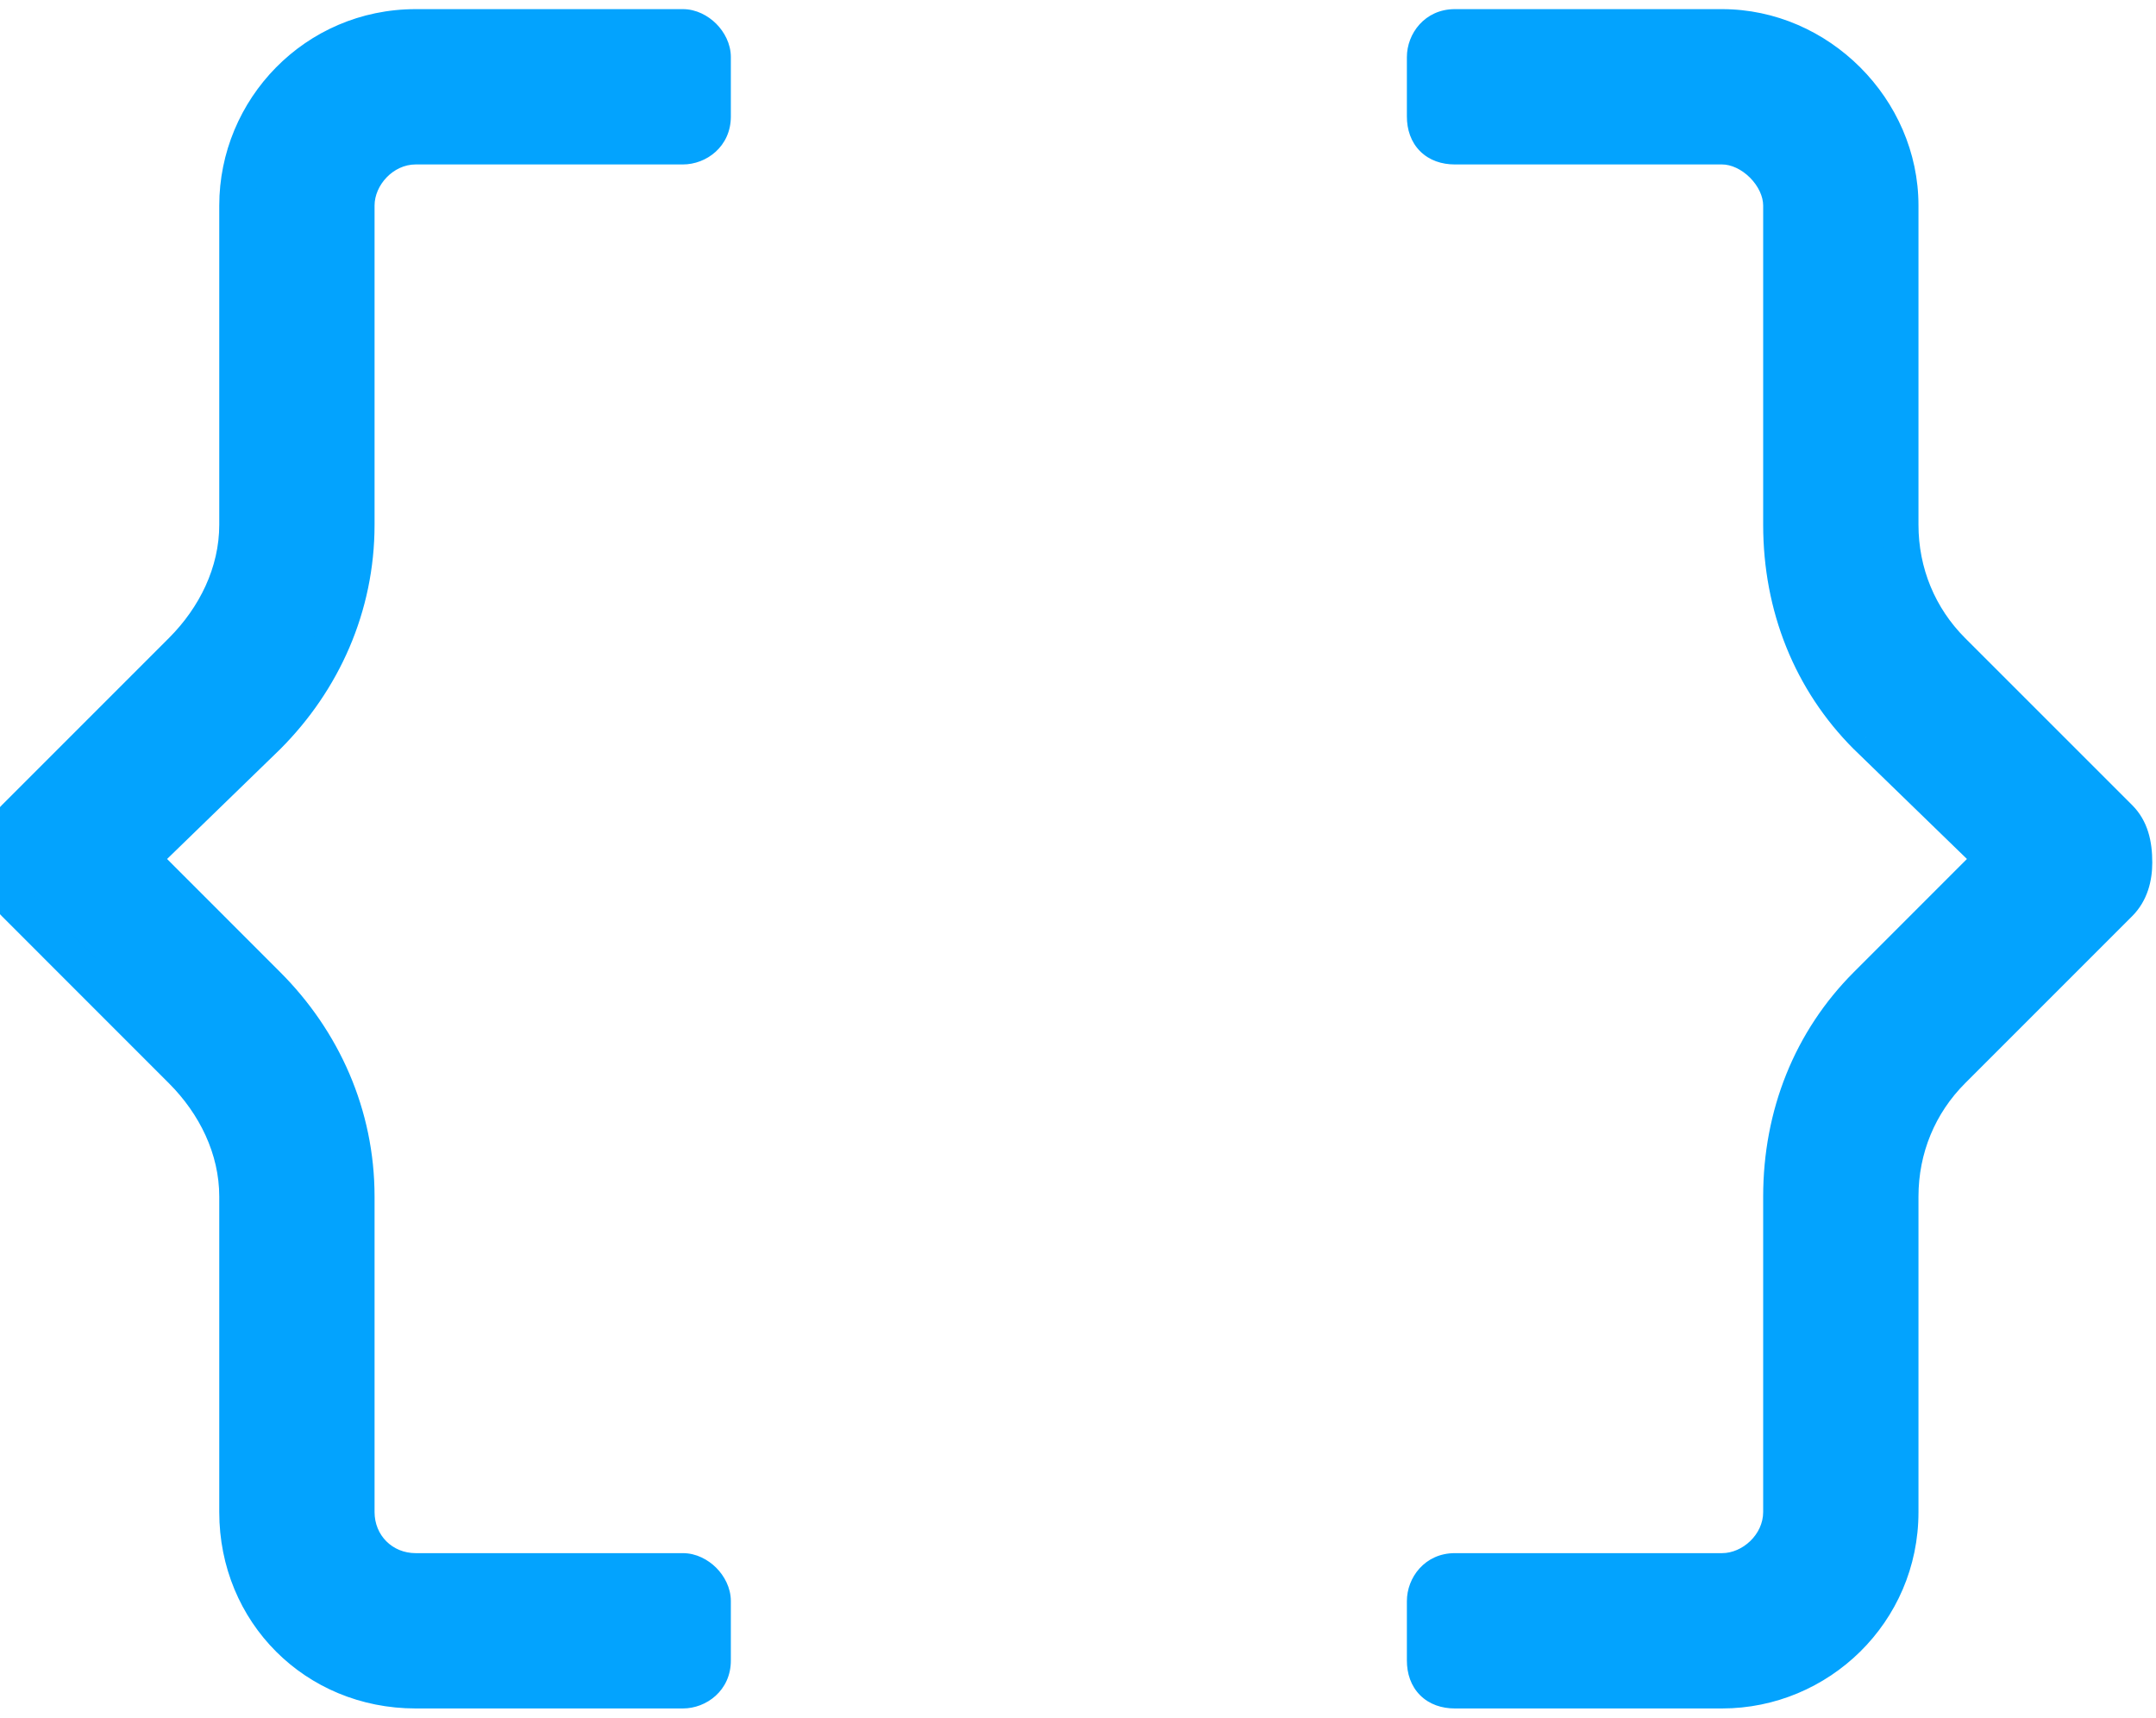 <?xml version="1.0" encoding="utf-8"?>
<svg xmlns="http://www.w3.org/2000/svg" width="59" height="47" viewBox="0 0 59 47" fill="none">
<path d="M57.992 22.383C58.297 22.688 58.398 23.094 58.398 23.602C58.398 24.008 58.297 24.414 57.992 24.719L53.422 29.289C52.508 30.203 52 31.422 52 32.742V41.375C52 44.117 49.766 46.25 47.125 46.25H39.812C39.305 46.25 39 45.945 39 45.438V43.812C39 43.406 39.305 43 39.812 43H47.125C47.938 43 48.75 42.289 48.75 41.375V32.742C48.75 30.508 49.562 28.477 51.086 26.953L54.539 23.5L51.086 20.148C49.562 18.625 48.75 16.594 48.75 14.359V5.625C48.75 4.812 47.938 4 47.125 4H39.812C39.305 4 39 3.695 39 3.188V1.562C39 1.156 39.305 0.75 39.812 0.75H47.125C49.766 0.75 52 2.984 52 5.625V14.359C52 15.68 52.508 16.898 53.422 17.812L57.992 22.383ZM18.688 0.75C19.094 0.75 19.5 1.156 19.5 1.562V3.188C19.5 3.695 19.094 4 18.688 4H11.375C10.461 4 9.75 4.812 9.75 5.625V14.359C9.75 16.594 8.836 18.625 7.312 20.148L3.859 23.5L7.312 26.953C8.836 28.477 9.75 30.508 9.75 32.742V41.375C9.75 42.289 10.461 43 11.375 43H18.688C19.094 43 19.5 43.406 19.5 43.812V45.438C19.5 45.945 19.094 46.25 18.688 46.25H11.375C8.633 46.25 6.5 44.117 6.5 41.375V32.742C6.5 31.422 5.891 30.203 4.977 29.289L0.406 24.719C0.102 24.414 0 24.008 0 23.5C0 23.094 0.102 22.688 0.406 22.383L4.977 17.812C5.891 16.898 6.5 15.68 6.5 14.359V5.625C6.5 2.984 8.633 0.75 11.375 0.75H18.688Z" fill="#03A3FE"/>
<path d="M54.539 23.5L54.893 23.854L55.252 23.495L54.887 23.141L54.539 23.5ZM51.086 20.148L50.732 20.502L50.738 20.507L51.086 20.148ZM7.312 20.148L7.661 20.507L7.666 20.502L7.312 20.148ZM3.859 23.5L3.511 23.141L3.147 23.495L3.506 23.854L3.859 23.5ZM57.639 22.736C57.809 22.907 57.898 23.155 57.898 23.602H58.898C58.898 23.033 58.785 22.468 58.346 22.029L57.639 22.736ZM57.898 23.602C57.898 23.931 57.816 24.187 57.639 24.365L58.346 25.072C58.777 24.641 58.898 24.085 58.898 23.602H57.898ZM57.639 24.365L53.068 28.936L53.775 29.643L58.346 25.072L57.639 24.365ZM53.068 28.936C52.06 29.944 51.5 31.29 51.5 32.742H52.5C52.5 31.554 52.956 30.462 53.775 29.643L53.068 28.936ZM51.5 32.742V41.375H52.5V32.742H51.5ZM51.5 41.375C51.5 43.834 49.496 45.75 47.125 45.75V46.75C50.035 46.75 52.5 44.4 52.5 41.375H51.5ZM47.125 45.75H39.812V46.75H47.125V45.75ZM39.812 45.75C39.659 45.75 39.595 45.706 39.569 45.681C39.544 45.655 39.5 45.591 39.5 45.438H38.5C38.5 45.792 38.608 46.134 38.862 46.388C39.116 46.642 39.458 46.75 39.812 46.75V45.75ZM39.5 45.438V43.812H38.5V45.438H39.5ZM39.5 43.812C39.5 43.731 39.532 43.649 39.584 43.592C39.631 43.541 39.702 43.5 39.812 43.5V42.5C38.989 42.5 38.5 43.172 38.5 43.812H39.5ZM39.812 43.5H47.125V42.5H39.812V43.5ZM47.125 43.5C48.193 43.5 49.25 42.585 49.25 41.375H48.25C48.25 41.993 47.682 42.5 47.125 42.5V43.5ZM49.25 41.375V32.742H48.25V41.375H49.25ZM49.25 32.742C49.25 30.633 50.015 28.731 51.44 27.307L50.732 26.6C49.11 28.222 48.25 30.383 48.25 32.742H49.25ZM51.44 27.307L54.893 23.854L54.185 23.146L50.732 26.6L51.44 27.307ZM54.887 23.141L51.434 19.79L50.738 20.507L54.191 23.859L54.887 23.141ZM51.44 19.795C50.015 18.37 49.25 16.468 49.25 14.359H48.25C48.25 16.719 49.11 18.88 50.732 20.502L51.44 19.795ZM49.25 14.359V5.625H48.25V14.359H49.25ZM49.25 5.625C49.25 5.056 48.971 4.529 48.596 4.154C48.221 3.779 47.694 3.5 47.125 3.5V4.5C47.369 4.5 47.654 4.627 47.889 4.861C48.123 5.096 48.25 5.381 48.25 5.625H49.25ZM47.125 3.5H39.812V4.5H47.125V3.5ZM39.812 3.5C39.659 3.5 39.595 3.456 39.569 3.431C39.544 3.405 39.5 3.341 39.5 3.188H38.5C38.5 3.542 38.608 3.884 38.862 4.138C39.116 4.392 39.458 4.5 39.812 4.5V3.5ZM39.5 3.188V1.562H38.5V3.188H39.5ZM39.5 1.562C39.5 1.481 39.532 1.399 39.584 1.342C39.631 1.291 39.702 1.25 39.812 1.25V0.25C38.989 0.25 38.5 0.922 38.5 1.562H39.5ZM39.812 1.25H47.125V0.25H39.812V1.25ZM47.125 1.25C49.489 1.25 51.5 3.261 51.5 5.625H52.5C52.5 2.708 50.042 0.25 47.125 0.25V1.25ZM51.5 5.625V14.359H52.5V5.625H51.5ZM51.5 14.359C51.5 15.812 52.06 17.158 53.068 18.166L53.775 17.459C52.956 16.639 52.5 15.548 52.5 14.359H51.5ZM53.068 18.166L57.639 22.736L58.346 22.029L53.775 17.459L53.068 18.166ZM18.688 1.25C18.728 1.25 18.81 1.275 18.892 1.357C18.975 1.44 19 1.522 19 1.562H20C20 1.197 19.822 0.873 19.6 0.65C19.377 0.428 19.053 0.25 18.688 0.25V1.25ZM19 1.562V3.188H20V1.562H19ZM19 3.188C19 3.299 18.959 3.369 18.908 3.416C18.851 3.468 18.769 3.5 18.688 3.5V4.5C19.328 4.5 20 4.012 20 3.188H19ZM18.688 3.5H11.375V4.5H18.688V3.5ZM11.375 3.5C10.165 3.5 9.25 4.557 9.25 5.625H10.25C10.25 5.068 10.757 4.5 11.375 4.5V3.5ZM9.25 5.625V14.359H10.25V5.625H9.25ZM9.25 14.359C9.25 16.453 8.395 18.359 6.959 19.795L7.666 20.502C9.277 18.891 10.25 16.735 10.25 14.359H9.25ZM6.964 19.79L3.511 23.141L4.208 23.859L7.661 20.507L6.964 19.79ZM3.506 23.854L6.959 27.307L7.666 26.6L4.213 23.146L3.506 23.854ZM6.959 27.307C8.395 28.743 9.25 30.649 9.25 32.742H10.25C10.25 30.366 9.277 28.21 7.666 26.6L6.959 27.307ZM9.25 32.742V41.375H10.25V32.742H9.25ZM9.25 41.375C9.25 42.565 10.185 43.5 11.375 43.5V42.5C10.737 42.5 10.25 42.013 10.25 41.375H9.25ZM11.375 43.5H18.688V42.5H11.375V43.5ZM18.688 43.5C18.728 43.5 18.81 43.525 18.892 43.608C18.975 43.69 19 43.772 19 43.812H20C20 43.447 19.822 43.123 19.6 42.9C19.377 42.678 19.053 42.5 18.688 42.5V43.5ZM19 43.812V45.438H20V43.812H19ZM19 45.438C19 45.548 18.959 45.619 18.908 45.666C18.851 45.718 18.769 45.75 18.688 45.75V46.75C19.328 46.75 20 46.261 20 45.438H19ZM18.688 45.75H11.375V46.75H18.688V45.75ZM11.375 45.75C8.909 45.75 7 43.841 7 41.375H6C6 44.393 8.357 46.75 11.375 46.75V45.75ZM7 41.375V32.742H6V41.375H7ZM7 32.742C7 31.265 6.319 29.924 5.33 28.936L4.623 29.643C5.462 30.482 6 31.579 6 32.742H7ZM5.33 28.936L0.76 24.365L0.053 25.072L4.623 29.643L5.33 28.936ZM0.76 24.365C0.59 24.195 0.5 23.947 0.5 23.5H-0.5C-0.5 24.069 -0.387 24.633 0.053 25.072L0.76 24.365ZM0.5 23.5C0.5 23.171 0.582 22.914 0.76 22.736L0.053 22.029C-0.379 22.461 -0.5 23.017 -0.5 23.5H0.5ZM0.76 22.736L5.33 18.166L4.623 17.459L0.053 22.029L0.76 22.736ZM5.33 18.166C6.319 17.177 7 15.837 7 14.359H6C6 15.523 5.462 16.62 4.623 17.459L5.33 18.166ZM7 14.359V5.625H6V14.359H7ZM7 5.625C7 3.254 8.916 1.25 11.375 1.25V0.25C8.35 0.25 6 2.715 6 5.625H7ZM11.375 1.25H18.688V0.25H11.375V1.25Z" fill="#03A3FE"/>
</svg>